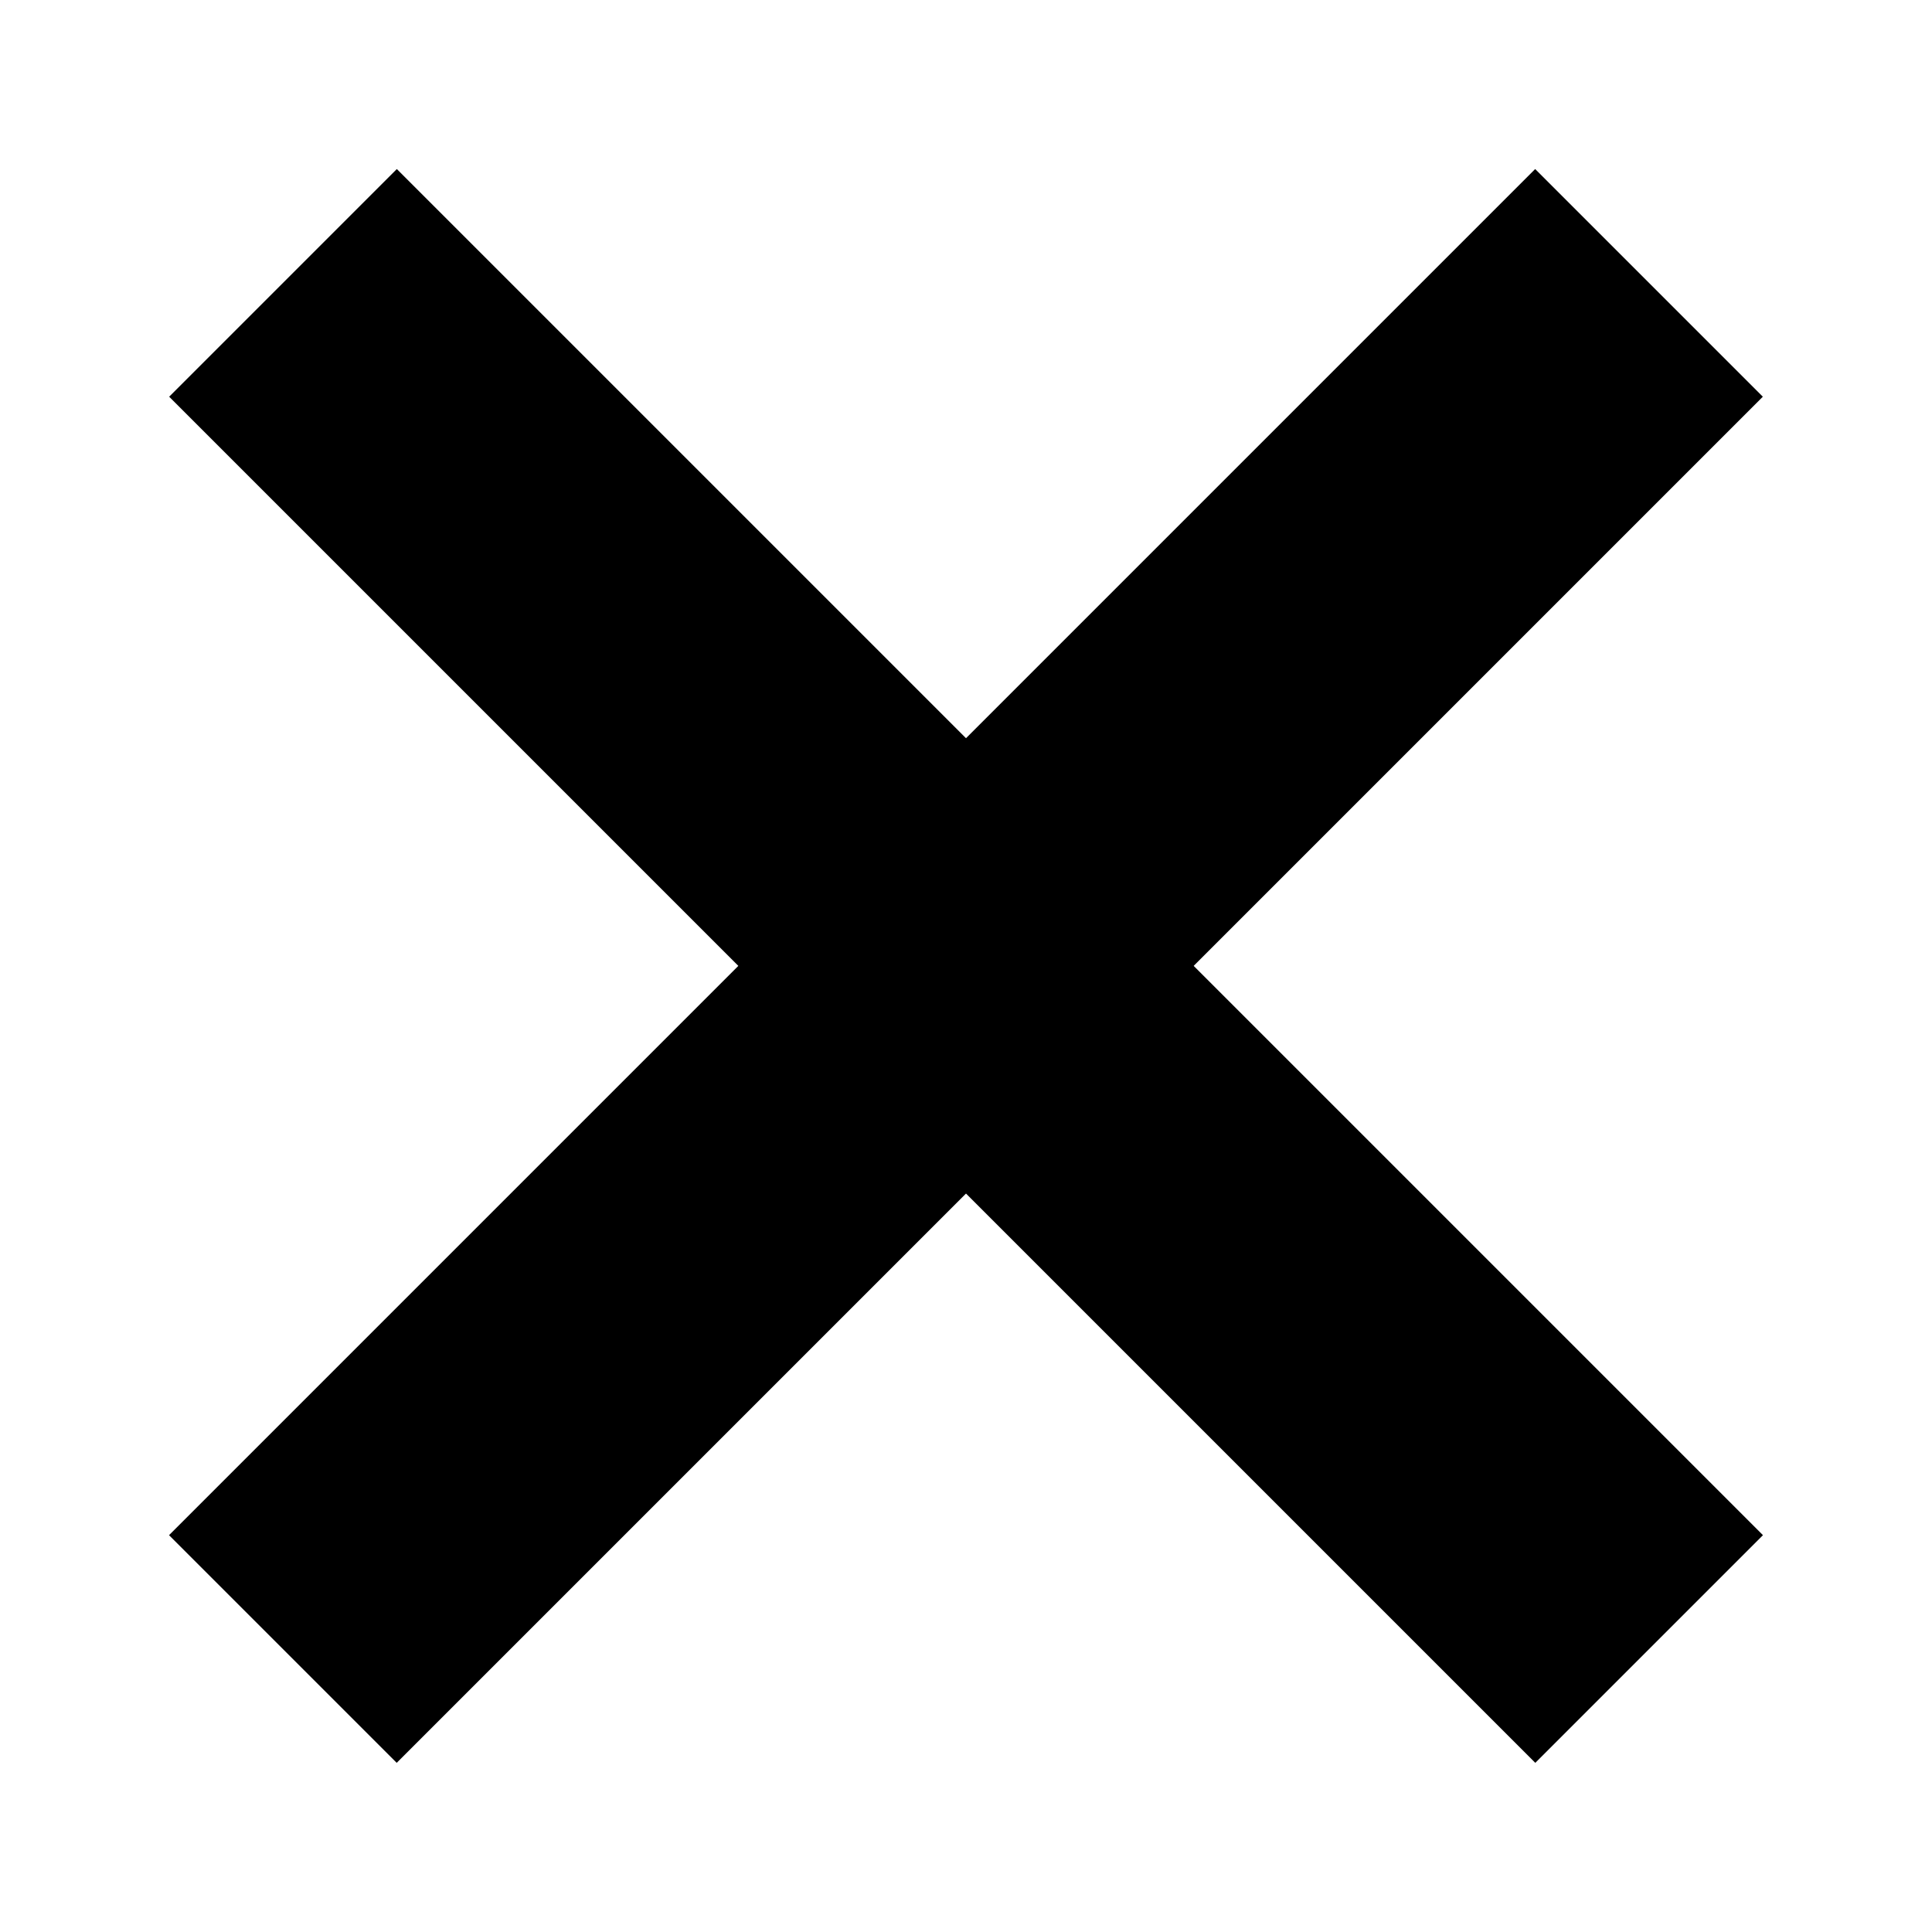 <svg width="20" height="20" viewBox="0 0 20 20" fill="none" xmlns="http://www.w3.org/2000/svg">
<rect x="15.892" y="1.75" width="3.333" height="20" transform="rotate(45 15.892 1.75)" fill="black"/>
<rect x="4.108" y="1.75" width="20" height="3.333" transform="rotate(45 4.108 1.75)" fill="black"/>
</svg>
